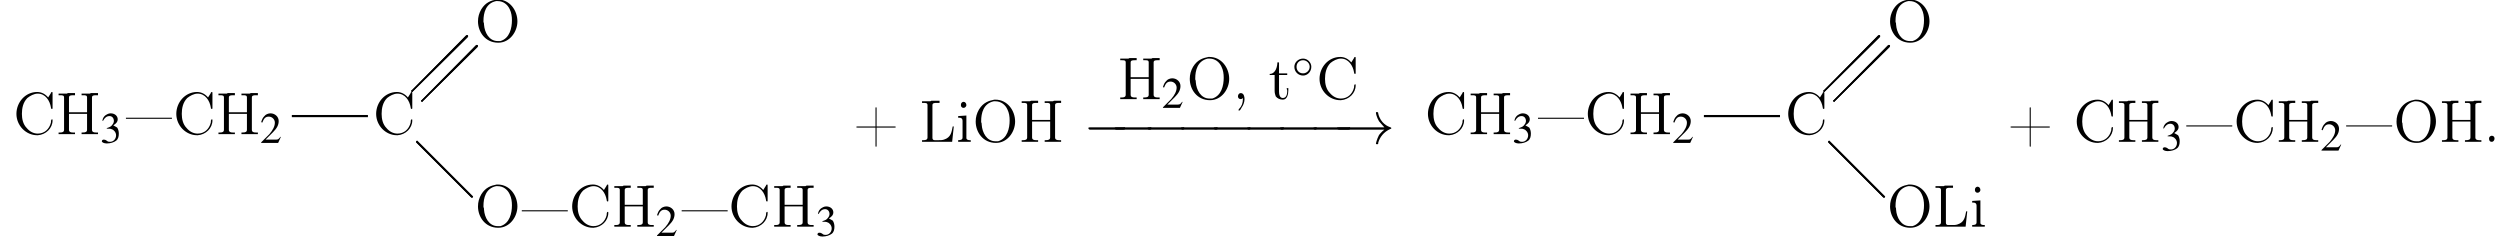 <?xml version='1.0' encoding='UTF-8'?>
<!---18.1-->
<svg version='1.1' xmlns='http://www.w3.org/2000/svg' xmlns:xlink='http://www.w3.org/1999/xlink' width='456.6pt' height='44.1pt' viewBox='23.9 -10.6 456.6 44.1'>
<defs>
<use id='g6-0' xlink:href='#g1-0' transform='scale(1.4)'/>
<use id='g6-33' xlink:href='#g1-33' transform='scale(1.4)'/>
<path id='g1-0' d='M5.2-1.8C5.4-1.8 5.5-1.8 5.5-2S5.4-2.1 5.2-2.1H.9C.8-2.1 .7-2.1 .7-2S.8-1.8 .9-1.8H5.2Z'/>
<path id='g1-14' d='M3.5-2C3.5-2.8 2.8-3.5 2-3.5C1.1-3.5 .4-2.8 .4-2C.4-1.1 1.1-.4 2-.4C2.8-.4 3.5-1.1 3.5-2ZM2-.8C1.3-.8 .8-1.3 .8-2S1.3-3.2 2-3.2C2.6-3.2 3.2-2.7 3.2-2S2.6-.8 2-.8Z'/>
<path id='g1-33' d='M6.6-1.8C6.2-1.5 6-1.2 5.9-1.1C5.6-.5 5.5 0 5.5 0C5.5 .1 5.6 .1 5.6 .1C5.8 .1 5.8 .1 5.8-.1C6-.8 6.5-1.5 7.4-1.9C7.5-1.9 7.5-1.9 7.5-2S7.4-2.1 7.4-2.1C7.1-2.2 6.1-2.6 5.8-3.9C5.8-4 5.8-4.1 5.6-4.1C5.6-4.1 5.5-4.1 5.5-4C5.5-3.9 5.6-3.4 5.9-2.9C6.1-2.7 6.3-2.4 6.6-2.1H.7C.6-2.1 .4-2.1 .4-2S.6-1.8 .7-1.8H6.6Z'/>
<path id='g15-0' d='M10.1-9.8C10.1-9.9 10.2-9.9 10.2-10C10.2-10.1 10.1-10.2 10-10.2C9.9-10.2 9.9-10.1 9.8-10.1L-.1-.1C-.2-.1-.2 0-.2 0C-.2 .1-.1 .2 0 .2C0 .2 .1 .2 .1 .1L10.1-9.8Z'/>
<path id='g15-64' d='M.1-10.1C.1-10.1 0-10.2 0-10.2C-.1-10.2-.2-10.1-.2-10C-.2-9.9-.2-9.9-.1-9.8L9.8 .1C9.9 .2 9.9 .2 10 .2C10.1 .2 10.2 .1 10.2 0C10.2 0 10.1-.1 10.1-.1L.1-10.1Z'/>
<use id='g12-50' xlink:href='#g3-50'/>
<use id='g12-51' xlink:href='#g3-51'/>
<path id='g3-50' d='M3.8-1.1L3.7-1.1C3.4-.7 3.3-.6 2.9-.6H1L2.4-2C3.1-2.7 3.4-3.3 3.4-4C3.4-4.8 2.7-5.4 1.9-5.4C1.5-5.4 1-5.2 .8-4.9C.5-4.6 .4-4.4 .2-3.8L.4-3.7C.7-4.5 1-4.8 1.6-4.8C2.2-4.8 2.7-4.3 2.7-3.7C2.7-3 2.3-2.3 1.7-1.6L.2-.1V0H3.3L3.8-1.1Z'/>
<path id='g3-51' d='M1.2-2.6C1.7-2.6 1.9-2.6 2.1-2.5C2.5-2.4 2.9-1.9 2.9-1.4C2.9-.7 2.4-.2 1.8-.2C1.6-.2 1.4-.2 1.2-.4C.9-.6 .8-.6 .6-.6C.5-.6 .3-.5 .3-.3C.3-.1 .7 .1 1.2 .1C1.9 .1 2.5-.1 2.9-.4S3.4-1.2 3.4-1.7C3.4-2.1 3.3-2.5 3.1-2.8C2.9-2.9 2.8-3 2.4-3.2C3-3.6 3.2-3.9 3.2-4.3C3.2-4.9 2.7-5.4 1.9-5.4C1.5-5.4 1.2-5.2 .9-5C.7-4.8 .5-4.6 .4-4.1L.5-4C.8-4.6 1.2-4.9 1.7-4.9C2.2-4.9 2.5-4.5 2.5-4C2.5-3.8 2.4-3.5 2.2-3.3C2-3 1.8-2.9 1.2-2.7V-2.6Z'/>
<path id='g14-22' d='M.2-3V-2.8H8.6V-3H.2Z'/>
<path id='g14-43' d='M4.1-2.8H.8C.7-2.8 .6-2.8 .6-2.7V-2.7C.6-2.6 .7-2.6 .8-2.6H4.1V.7C4.1 .8 4.1 .9 4.2 .9H4.2C4.3 .9 4.3 .8 4.3 .7V-2.6H7.6C7.7-2.6 7.8-2.6 7.8-2.7V-2.7C7.8-2.8 7.7-2.8 7.6-2.8H4.3V-6.2C4.3-6.2 4.3-6.3 4.2-6.3H4.2C4.1-6.3 4.1-6.2 4.1-6.2V-2.8Z'/>
<path id='g14-44' d='M1.9-.2C1.9-.1 1.9 0 1.9 0C1.9 .7 1.7 1.3 1.2 1.8C1.2 1.8 1.1 1.9 1.1 2C1.1 2.1 1.2 2.1 1.2 2.1C1.4 2.1 1.6 1.7 1.7 1.5C2 1.1 2.2 .5 2.2 0C2.2-.4 2.1-1.1 1.5-1.1C1.2-1.1 1-.8 1-.5C1-.2 1.2 0 1.5 0C1.7 0 1.8-.1 1.9-.2Z'/>
<path id='g14-45' d='M.1-2.7V-2.1H3V-2.7H.1Z'/>
<path id='g14-46' d='M1.4-1.1C1.1-1 1-.8 1-.6C1-.3 1.1 0 1.5 0C1.8 0 2-.3 2-.6C2-.8 1.9-1.1 1.5-1.1C1.5-1.1 1.5-1.1 1.4-1.1Z'/>
<path id='g14-67' d='M6.4-6.7C5.9-7.3 5.2-7.7 4.4-7.7C2.2-7.7 .6-5.8 .6-3.7C.6-1.6 2.3 .2 4.4 .2H4.5C6 .1 7.2-1.1 7.2-2.5C7.2-2.7 7.2-2.7 7.1-2.7C6.9-2.7 6.9-2.3 6.9-2.1C6.6-.9 5.7-.1 4.5-.1C3.7-.1 3-.5 2.5-1.1C1.8-1.8 1.6-2.8 1.6-3.7C1.6-4.7 1.8-5.8 2.6-6.6C3.1-7 3.8-7.4 4.5-7.4C5.9-7.4 6.7-6.1 6.9-4.9C6.9-4.8 6.9-4.6 7.1-4.6C7.2-4.6 7.2-4.7 7.2-4.8V-7.5C7.2-7.6 7.2-7.7 7.1-7.7S6.9-7.6 6.9-7.5C6.7-7.2 6.6-7 6.4-6.7Z'/>
<path id='g14-72' d='M.5-7.4V-7.1H.8C1.2-7.1 1.5-7.1 1.5-6.7C1.5-6.6 1.5-6.6 1.5-6.5V-.8C1.5-.4 1.2-.3 .8-.3C.7-.3 .6-.3 .5-.3V0H1.7L2 0H3.5V-.3C3.3-.3 3.2-.3 3.1-.3C2.7-.3 2.4-.4 2.4-.8V-3.7H5.7V-.8C5.7-.4 5.4-.3 4.9-.3H4.7V0H5.9L6.2 0H7.7V-.3C7.5-.3 7.4-.3 7.3-.3C6.9-.3 6.6-.4 6.6-.8C6.6-.8 6.6-.9 6.6-1V-6.7C6.6-7.1 7-7.1 7.3-7.1C7.4-7.1 7.5-7.1 7.7-7.1V-7.5H6.4L6.2-7.4H4.7V-7.1C4.8-7.1 4.9-7.1 5.1-7.1C5.4-7.1 5.7-7.1 5.7-6.7V-4H2.4V-6.7C2.4-7.1 2.8-7.1 3.2-7.1H3.5V-7.5H2.2L2-7.4H.5Z'/>
<path id='g14-76' d='M.5-7.4V-7.1H.8C1.2-7.1 1.5-7.1 1.5-6.7C1.5-6.6 1.5-6.6 1.5-6.5V-.8C1.5-.4 1.2-.3 .8-.3C.7-.3 .6-.3 .5-.3V0H6L6.3-2.8H6.1C5.9-1.8 5.8-.8 4.5-.4C4.2-.3 3.9-.3 3.6-.3H2.8C2.6-.3 2.4-.4 2.4-.7V-6.7C2.4-7.1 2.8-7.1 3.1-7.1C3.2-7.1 3.3-7.1 3.4-7.1H3.7V-7.5H2.2L2-7.4H.5Z'/>
<path id='g14-79' d='M4-7.7C3-7.5 2-7.2 1.2-5.9C.8-5.2 .6-4.5 .6-3.7C.6-1.8 1.9 .2 4.3 .2C6.4 .2 7.8-1.8 7.8-3.7C7.8-5.7 6.4-7.7 4.2-7.7C4.1-7.7 4.1-7.7 4-7.7ZM1.6-3.6V-3.8C1.6-5.2 2-7 3.9-7.4C4-7.4 4.1-7.4 4.2-7.4C5.2-7.4 6-6.8 6.4-5.9C6.7-5.3 6.8-4.6 6.8-3.9C6.8-2.5 6.4-.6 4.7-.1C4.5-.1 4.4-.1 4.2-.1C2.6-.1 1.8-1.7 1.7-3.1C1.7-3.3 1.7-3.4 1.6-3.6Z'/>
<path id='g14-105' d='M.4-4.7V-4.4H.6C.9-4.4 1.2-4.3 1.2-3.8V-.8C1.2-.4 .9-.3 .4-.3V0H2.7V-.3H2.5C2.2-.3 1.9-.4 1.9-.7V-4.8L.4-4.7ZM1.3-7.3C1-7.2 .9-7 .9-6.7C.9-6.5 1-6.2 1.4-6.2C1.7-6.2 1.9-6.5 1.9-6.7C1.9-7 1.7-7.3 1.4-7.3C1.4-7.3 1.3-7.3 1.3-7.3Z'/>
<path id='g14-116' d='M1.6-6.7C1.6-6 1.3-4.6 .2-4.6V-4.4H1.1V-1.5C1.1-1.1 1.2-.8 1.3-.5C1.6-.1 2.1 .1 2.6 .1C3.4 .1 3.6-.9 3.6-1.6V-2H3.3C3.3-1.8 3.4-1.7 3.4-1.5C3.4-1 3.3-.2 2.6-.2C2-.2 1.9-.9 1.9-1.4V-4.4H3.4V-4.7H1.9V-6.7H1.6Z'/>
</defs>
<g id='page1'>

<rect x='77.2' y='10.4' height='.4' width='13.9'/>
<use x='26.3' y='13.9' xlink:href='#g14-67'/>
<use x='34.1' y='13.9' xlink:href='#g14-72'/>
<use x='42.2' y='15.5' xlink:href='#g12-51'/>
<use x='46.7' y='13.9' xlink:href='#g14-22'/>
<use x='55.5' y='13.9' xlink:href='#g14-67'/>
<use x='63.3' y='13.9' xlink:href='#g14-72'/>
<use x='71.4' y='15.5' xlink:href='#g12-50'/>
<use x='92' y='13.9' xlink:href='#g14-67'/>
<use x='100.1' y='25.3' xlink:href='#g15-64'/>
<use x='100.1' y='25.3' xlink:href='#g15-64'/>
<use x='110.6' y='30.8' xlink:href='#g14-79'/>
<use x='119' y='30.8' xlink:href='#g14-22'/>
<use x='127.8' y='30.8' xlink:href='#g14-67'/>
<use x='135.6' y='30.8' xlink:href='#g14-72'/>
<use x='143.7' y='32.5' xlink:href='#g12-50'/>
<use x='148.2' y='30.8' xlink:href='#g14-22'/>
<use x='156.9' y='30.8' xlink:href='#g14-67'/>
<use x='164.8' y='30.8' xlink:href='#g14-72'/>
<use x='172.9' y='32.5' xlink:href='#g12-51'/>
<use x='99.2' y='6' xlink:href='#g15-0'/>
<use x='99.2' y='6' xlink:href='#g15-0'/>
<use x='101' y='7.8' xlink:href='#g15-0'/>
<use x='101' y='7.8' xlink:href='#g15-0'/>
<use x='110.6' y='-3' xlink:href='#g14-79'/>
<use x='179.7' y='15.3' xlink:href='#g14-43'/>
<use x='191.8' y='15.3' xlink:href='#g14-76'/>
<use x='198.5' y='15.3' xlink:href='#g14-105'/>
<use x='201.5' y='15.3' xlink:href='#g14-79'/>
<use x='210' y='15.3' xlink:href='#g14-72'/>
<use x='228' y='7.5' xlink:href='#g14-72'/>
<use x='236.1' y='9.1' xlink:href='#g12-50'/>
<use x='240.6' y='7.5' xlink:href='#g14-79'/>
<use x='249' y='7.5' xlink:href='#g14-44'/>
<use x='255.6' y='7.5' xlink:href='#g14-116'/>
<use x='259.9' y='3.6' xlink:href='#g1-14'/>
<use x='264.3' y='7.5' xlink:href='#g14-67'/>
<use x='221.7' y='15.6' xlink:href='#g6-0'/>
<use x='226.5' y='15.6' xlink:href='#g6-0'/>
<use x='232.5' y='15.6' xlink:href='#g6-0'/>
<use x='238.6' y='15.6' xlink:href='#g6-0'/>
<use x='244.6' y='15.6' xlink:href='#g6-0'/>
<use x='250.7' y='15.6' xlink:href='#g6-0'/>
<use x='256.7' y='15.6' xlink:href='#g6-0'/>
<use x='262.8' y='15.6' xlink:href='#g6-0'/>
<use x='267.5' y='15.6' xlink:href='#g6-33'/>
<rect x='335.1' y='10.4' height='.4' width='13.9'/>
<use x='284.1' y='13.9' xlink:href='#g14-67'/>
<use x='292' y='13.9' xlink:href='#g14-72'/>
<use x='300.1' y='15.5' xlink:href='#g12-51'/>
<use x='304.6' y='13.9' xlink:href='#g14-22'/>
<use x='313.3' y='13.9' xlink:href='#g14-67'/>
<use x='321.2' y='13.9' xlink:href='#g14-72'/>
<use x='329.3' y='15.5' xlink:href='#g12-50'/>
<use x='349.9' y='13.9' xlink:href='#g14-67'/>
<use x='358' y='25.3' xlink:href='#g15-64'/>
<use x='358' y='25.3' xlink:href='#g15-64'/>
<use x='368.5' y='30.8' xlink:href='#g14-79'/>
<use x='376.9' y='30.8' xlink:href='#g14-76'/>
<use x='383.7' y='30.8' xlink:href='#g14-105'/>
<use x='357.1' y='6' xlink:href='#g15-0'/>
<use x='357.1' y='6' xlink:href='#g15-0'/>
<use x='358.9' y='7.8' xlink:href='#g15-0'/>
<use x='358.9' y='7.8' xlink:href='#g15-0'/>
<use x='368.5' y='-3' xlink:href='#g14-79'/>
<use x='390.5' y='15.3' xlink:href='#g14-43'/>
<use x='402.6' y='15.3' xlink:href='#g14-67'/>
<use x='410.4' y='15.3' xlink:href='#g14-72'/>
<use x='418.6' y='16.9' xlink:href='#g12-51'/>
<use x='423' y='15.3' xlink:href='#g14-22'/>
<use x='431.8' y='15.3' xlink:href='#g14-67'/>
<use x='439.6' y='15.3' xlink:href='#g14-72'/>
<use x='447.7' y='16.9' xlink:href='#g12-50'/>
<use x='452.2' y='15.3' xlink:href='#g14-22'/>
<use x='461' y='15.3' xlink:href='#g14-79'/>
<use x='469.4' y='15.3' xlink:href='#g14-72'/>
<use x='477.5' y='15.3' xlink:href='#g14-46'/>
</g>
</svg>